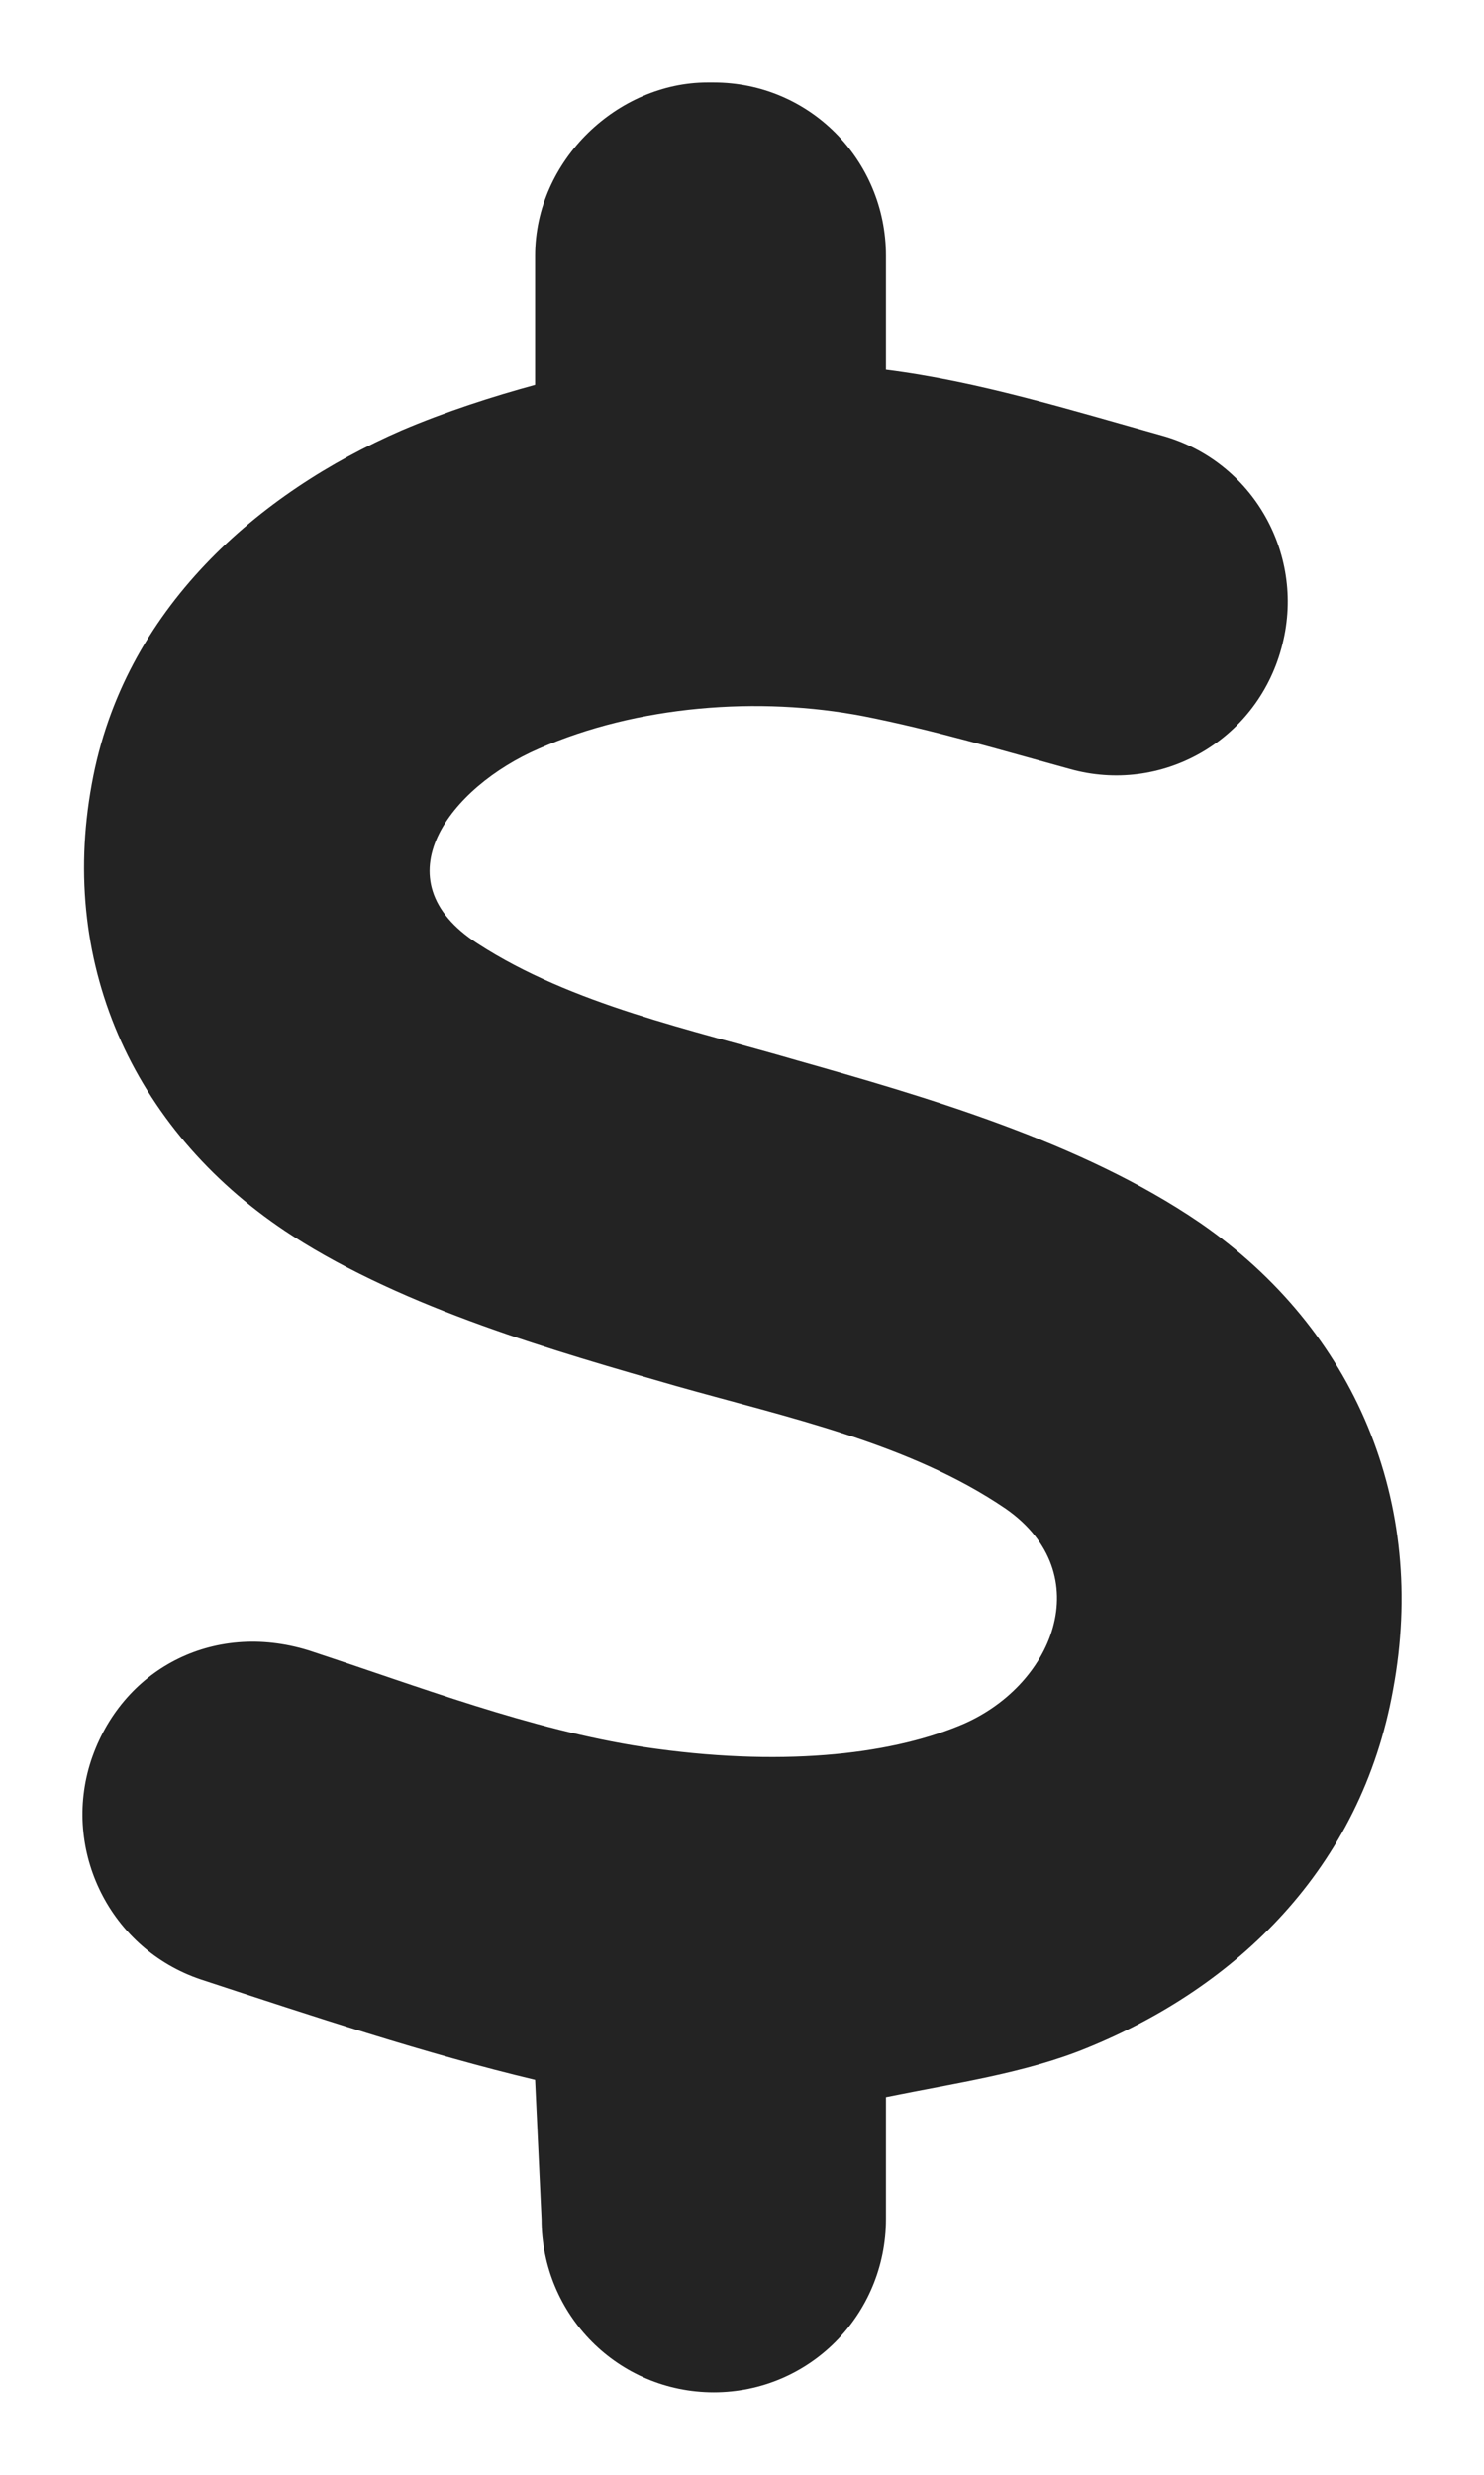 <svg width="12" height="20" viewBox="0 0 12 20" fill="none" xmlns="http://www.w3.org/2000/svg">
<path d="M5.772 0.667C6.543 0.667 7.164 1.291 7.164 2.067V2.988C7.912 3.082 8.661 3.315 9.392 3.519C10.134 3.723 10.569 4.493 10.361 5.24C10.158 5.987 9.392 6.424 8.649 6.214C8.098 6.063 7.547 5.899 6.984 5.788C6.137 5.625 5.151 5.701 4.356 6.051C3.643 6.36 3.057 7.107 3.863 7.626C4.629 8.122 5.592 8.32 6.45 8.571C7.46 8.857 8.742 9.224 9.705 9.883C10.958 10.747 11.544 12.147 11.265 13.652C11.005 15.104 9.995 16.061 8.788 16.551C8.289 16.755 7.738 16.831 7.164 16.948V17.933C7.164 18.709 6.543 19.333 5.772 19.333C5 19.333 4.379 18.709 4.379 17.933L4.327 16.808C3.445 16.598 2.529 16.294 1.624 15.997C0.893 15.752 0.498 14.958 0.736 14.229C0.98 13.494 1.717 13.098 2.494 13.337C3.382 13.628 4.287 13.978 5.203 14.118C6.3 14.282 7.176 14.183 7.75 13.949C8.522 13.64 8.887 12.718 8.133 12.193C7.355 11.663 6.358 11.453 5.47 11.202C4.495 10.922 3.283 10.578 2.366 9.988C1.107 9.178 0.469 7.824 0.742 6.337C0.997 4.919 2.094 3.98 3.248 3.478C3.602 3.327 3.985 3.204 4.327 3.111V2.067C4.327 1.291 5 0.667 5.72 0.667H5.772Z" fill="#232323"/>
</svg>
